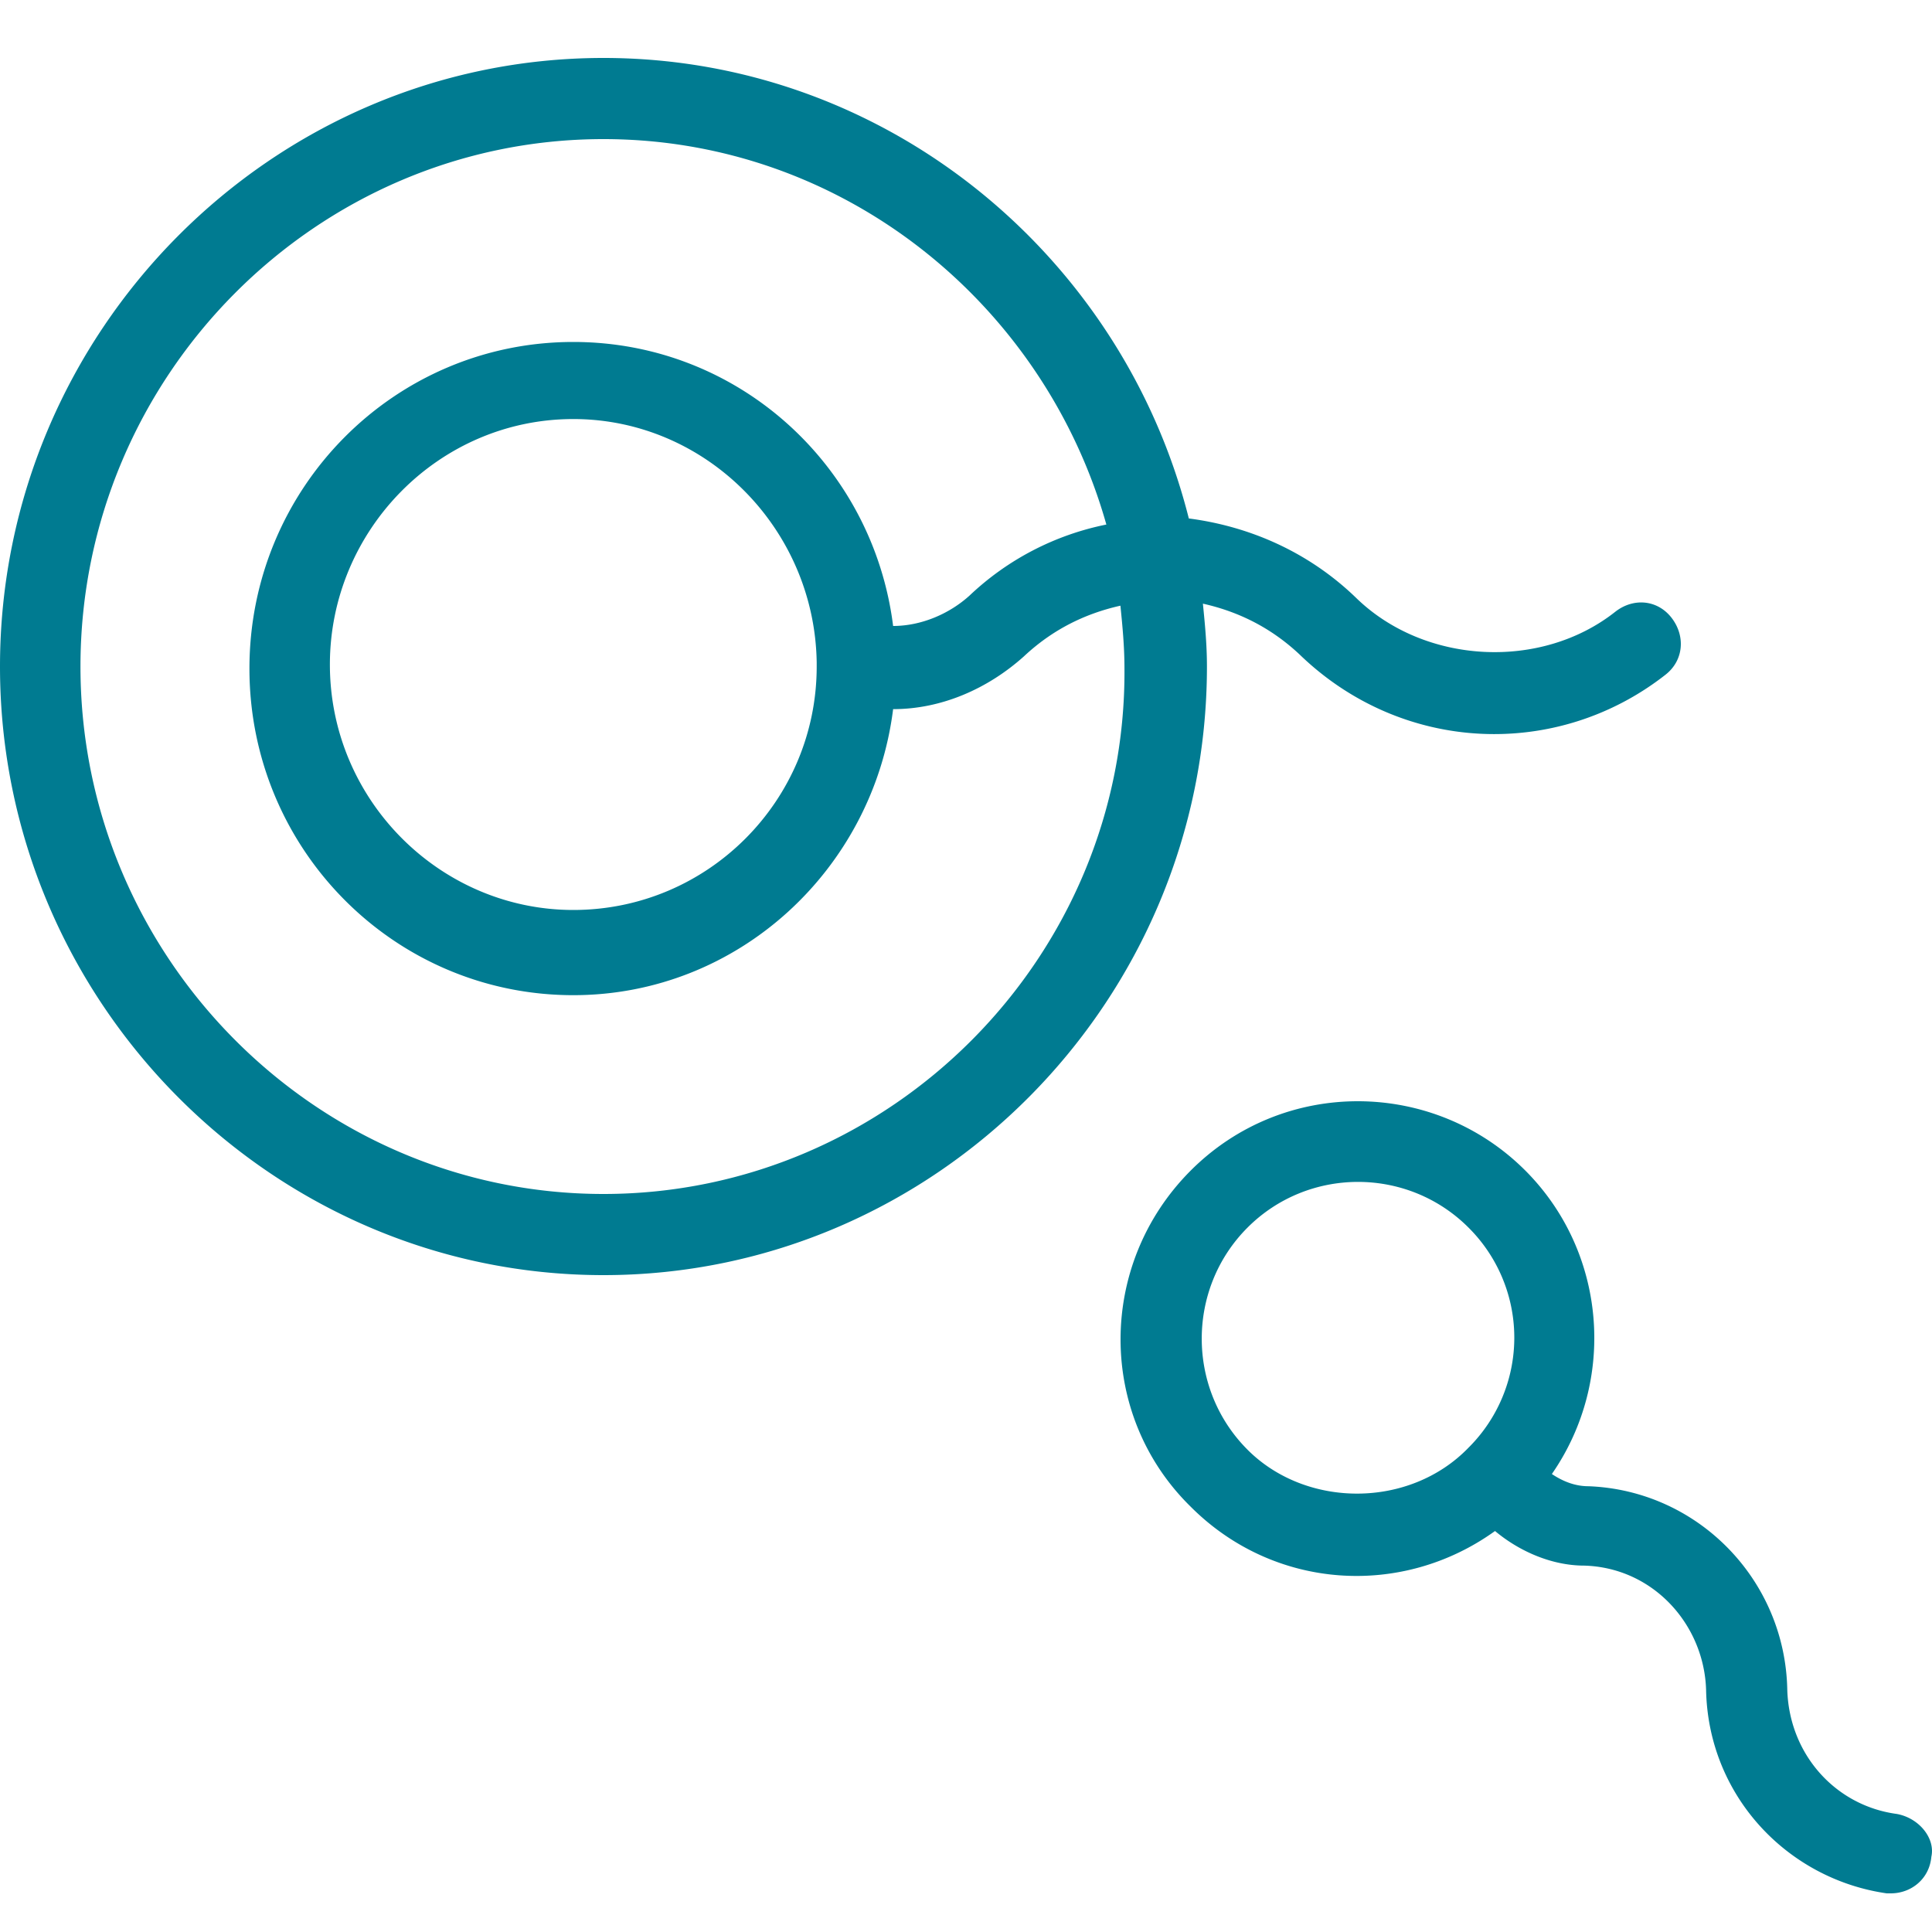 <svg width="100" height="100" xmlns="http://www.w3.org/2000/svg"><g fill="#007B91" fill-rule="nonzero"><path d="M98.182 93.89c-3.152-.42-5.568-3.055-5.673-6.426-.105-5.69-4.622-10.326-10.295-10.537-.63 0-1.26-.21-1.89-.632 3.36-4.847 2.836-11.485-1.366-15.7-4.728-4.74-12.501-4.846-17.334 0-4.832 4.847-4.832 12.644 0 17.386 4.307 4.32 10.926 4.741 15.758 1.264 1.26 1.054 2.941 1.791 4.622 1.791 3.572.106 6.198 3.056 6.303 6.428.105 5.479 4.202 9.798 9.35 10.536h.21c1.05 0 1.996-.738 2.1-1.897.21-.948-.63-2.001-1.785-2.212zM64.566 75.03c-3.152-3.16-3.152-8.323 0-11.484 3.151-3.161 8.299-3.161 11.45 0a8.03 8.03 0 010 11.38c-3.046 3.16-8.404 3.16-11.45.105zM62.262 31.245c1.874.42 3.54 1.26 4.998 2.625 5.31 5.145 13.327 5.46 18.95 1.05.936-.735 1.04-1.995.312-2.94-.73-.945-1.979-1.05-2.916-.315-3.852 3.045-9.89 2.73-13.43-.735-2.395-2.31-5.415-3.675-8.643-4.095C58.098 13.185 45.812 3 31.235 3 14.055 3 0 17.175 0 34.5S14.056 66 31.235 66c17.18 0 31.236-14.175 31.236-31.5 0-1.155-.105-2.205-.209-3.255zM31.235 61.8c-14.889 0-27.07-12.285-27.07-27.3S16.346 7.2 31.235 7.2c12.39 0 22.802 8.505 26.03 19.95a14.427 14.427 0 00-7.08 3.675c-1.042.945-2.5 1.575-3.957 1.575-1.041-8.295-8.017-14.7-16.554-14.7-9.267 0-16.763 7.56-16.763 16.905 0 9.345 7.496 16.905 16.763 16.905 8.537 0 15.513-6.51 16.554-14.805 2.499 0 4.894-1.05 6.768-2.73 1.457-1.365 3.123-2.205 4.997-2.625.105 1.05.209 2.1.209 3.255.104 14.91-12.078 27.195-26.967 27.195zm11.037-27.3c0 6.93-5.623 12.6-12.598 12.6-6.872 0-12.599-5.67-12.599-12.705 0-6.93 5.623-12.705 12.599-12.705 6.871 0 12.494 5.67 12.598 12.6v.21z"/></g></svg>
